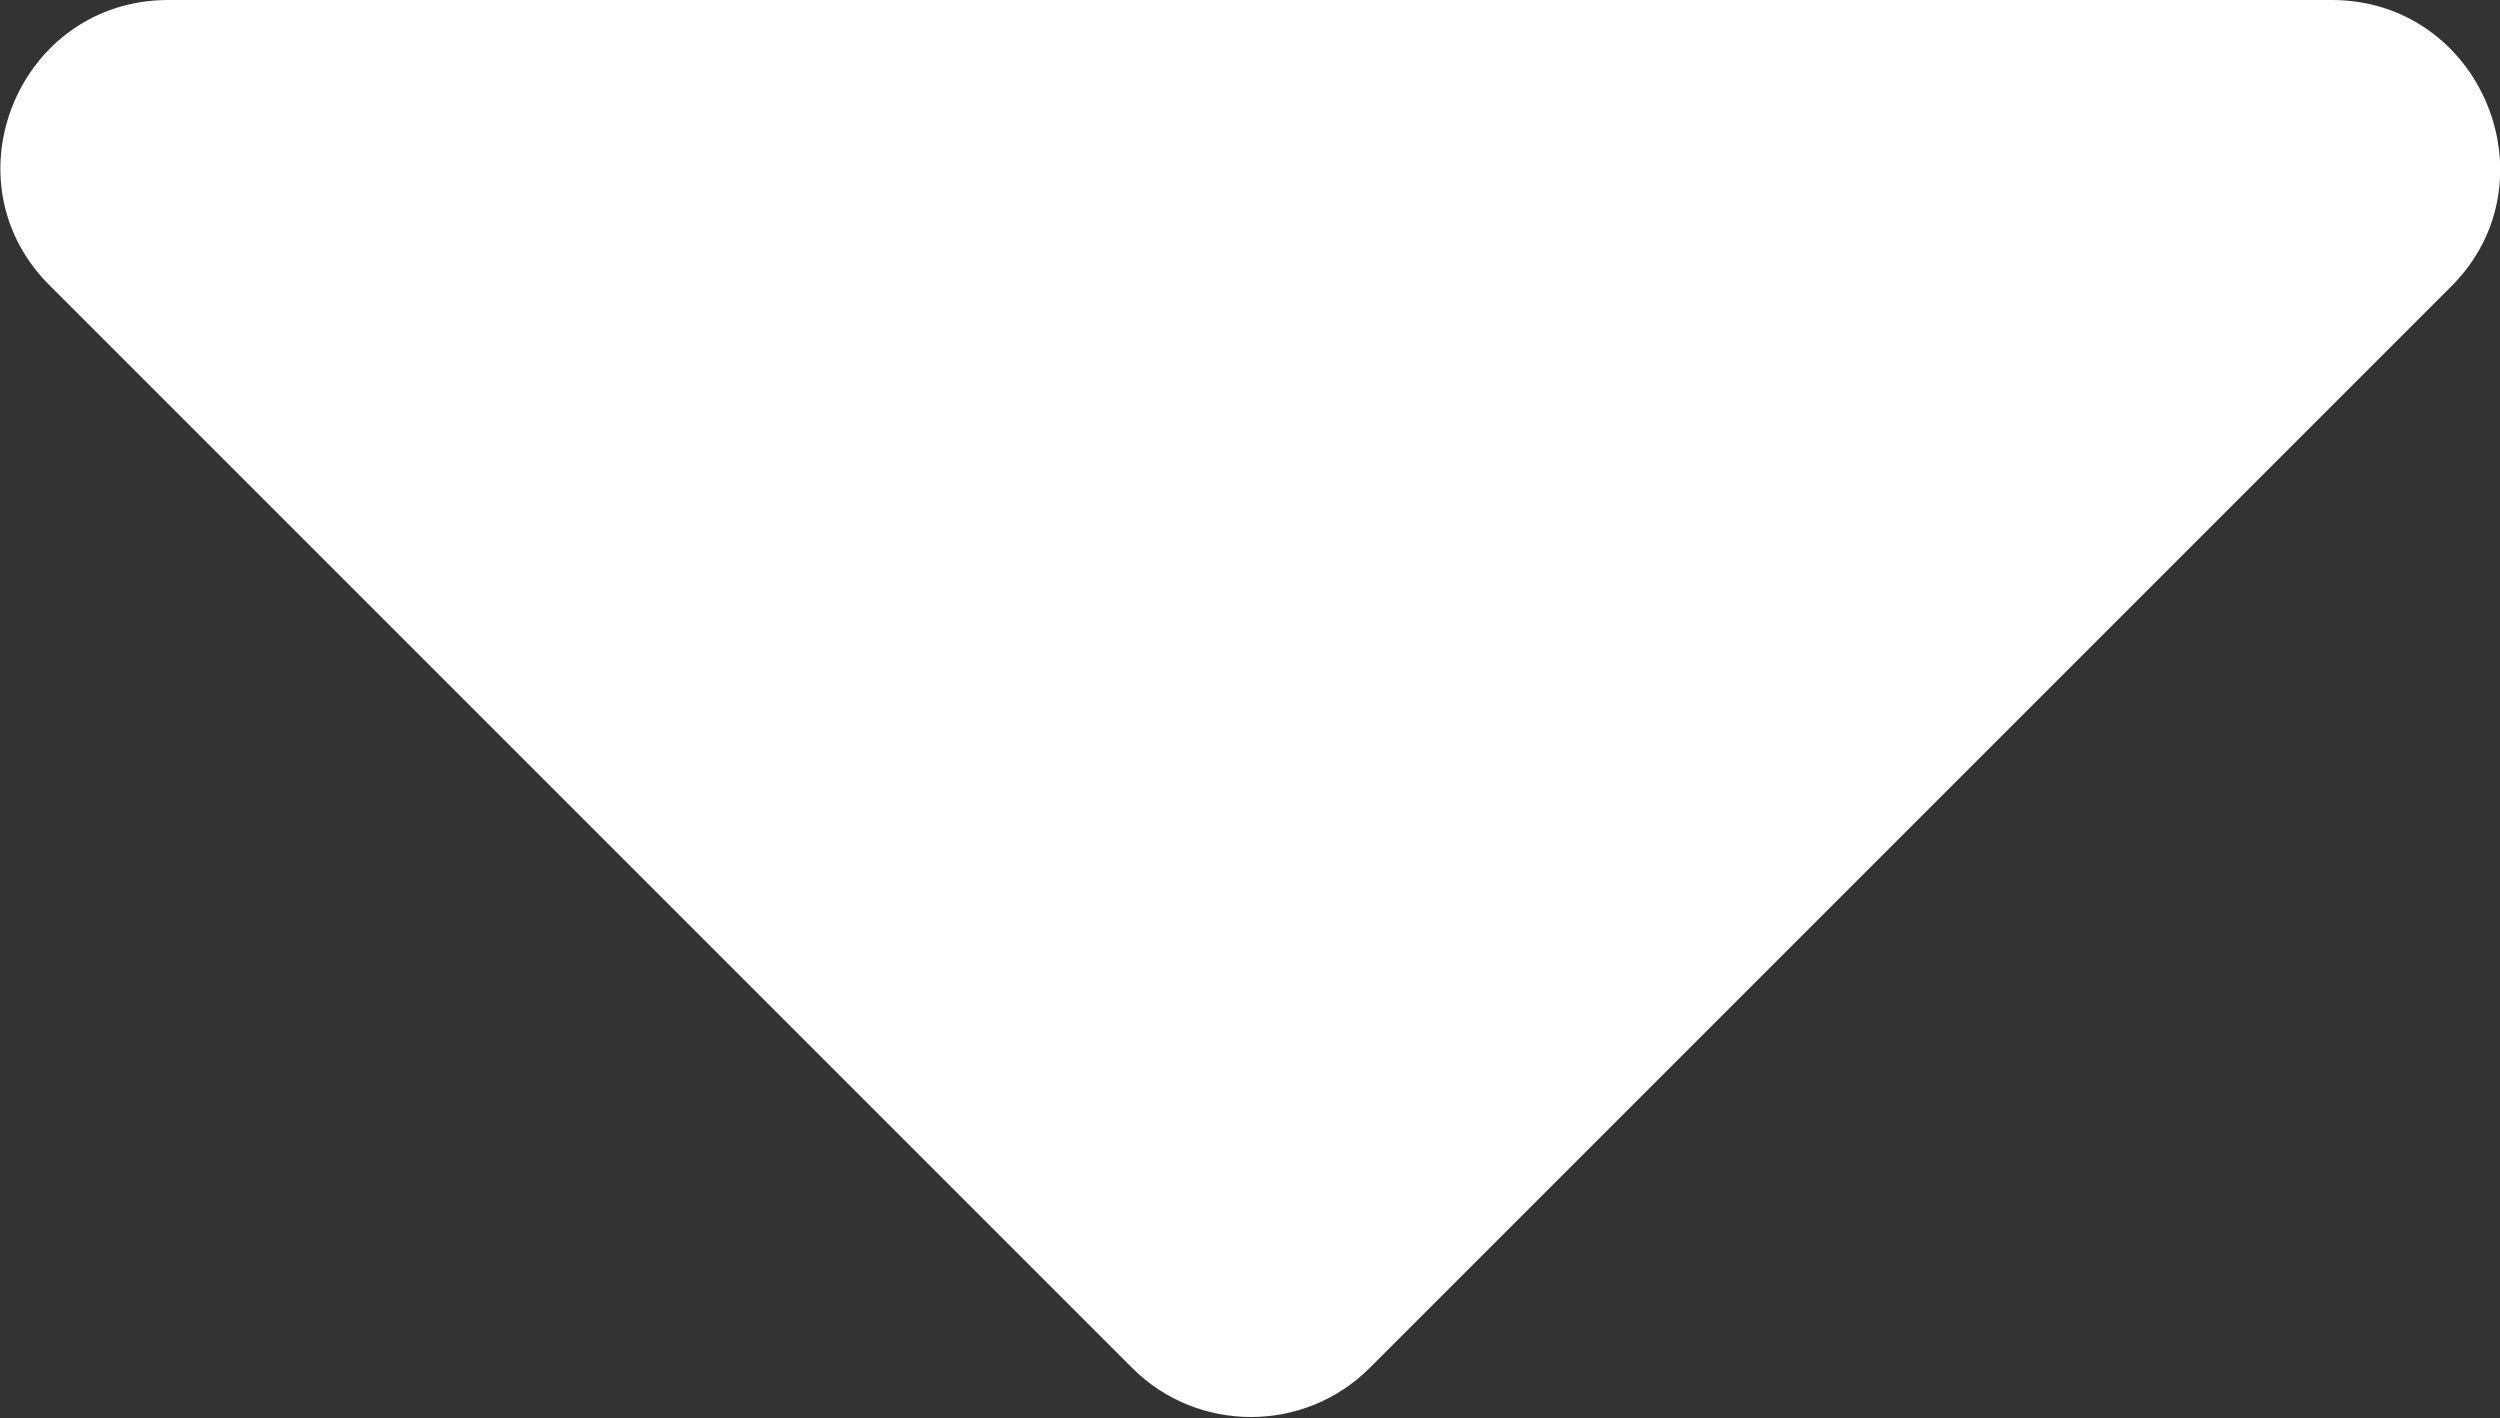 <?xml version="1.0" encoding="utf-8"?>
<!-- Generator: Adobe Illustrator 23.0.6, SVG Export Plug-In . SVG Version: 6.00 Build 0)  -->
<svg version="1.1" id="Layer_1" xmlns="http://www.w3.org/2000/svg" xmlns:xlink="http://www.w3.org/1999/xlink" x="0px" y="0px"
	 viewBox="0 0 13.36 7.58" style="enable-background:new 0 0 13.36 7.58;" xml:space="preserve">
<rect x="0" y="0" width="13.36" height="7.58" fill="#333333" stroke="none"/>
<style type="text/css">
	.st0{fill:#FFFFFF;}
</style>
<path class="st0" d="M0.9,0C0.1,0-0.3,0.97,0.27,1.53l5.78,5.78c0.35,0.35,0.92,0.35,1.27,0l5.78-5.78C13.66,0.97,13.26,0,12.46,0
	H0.9z"/>
</svg>
